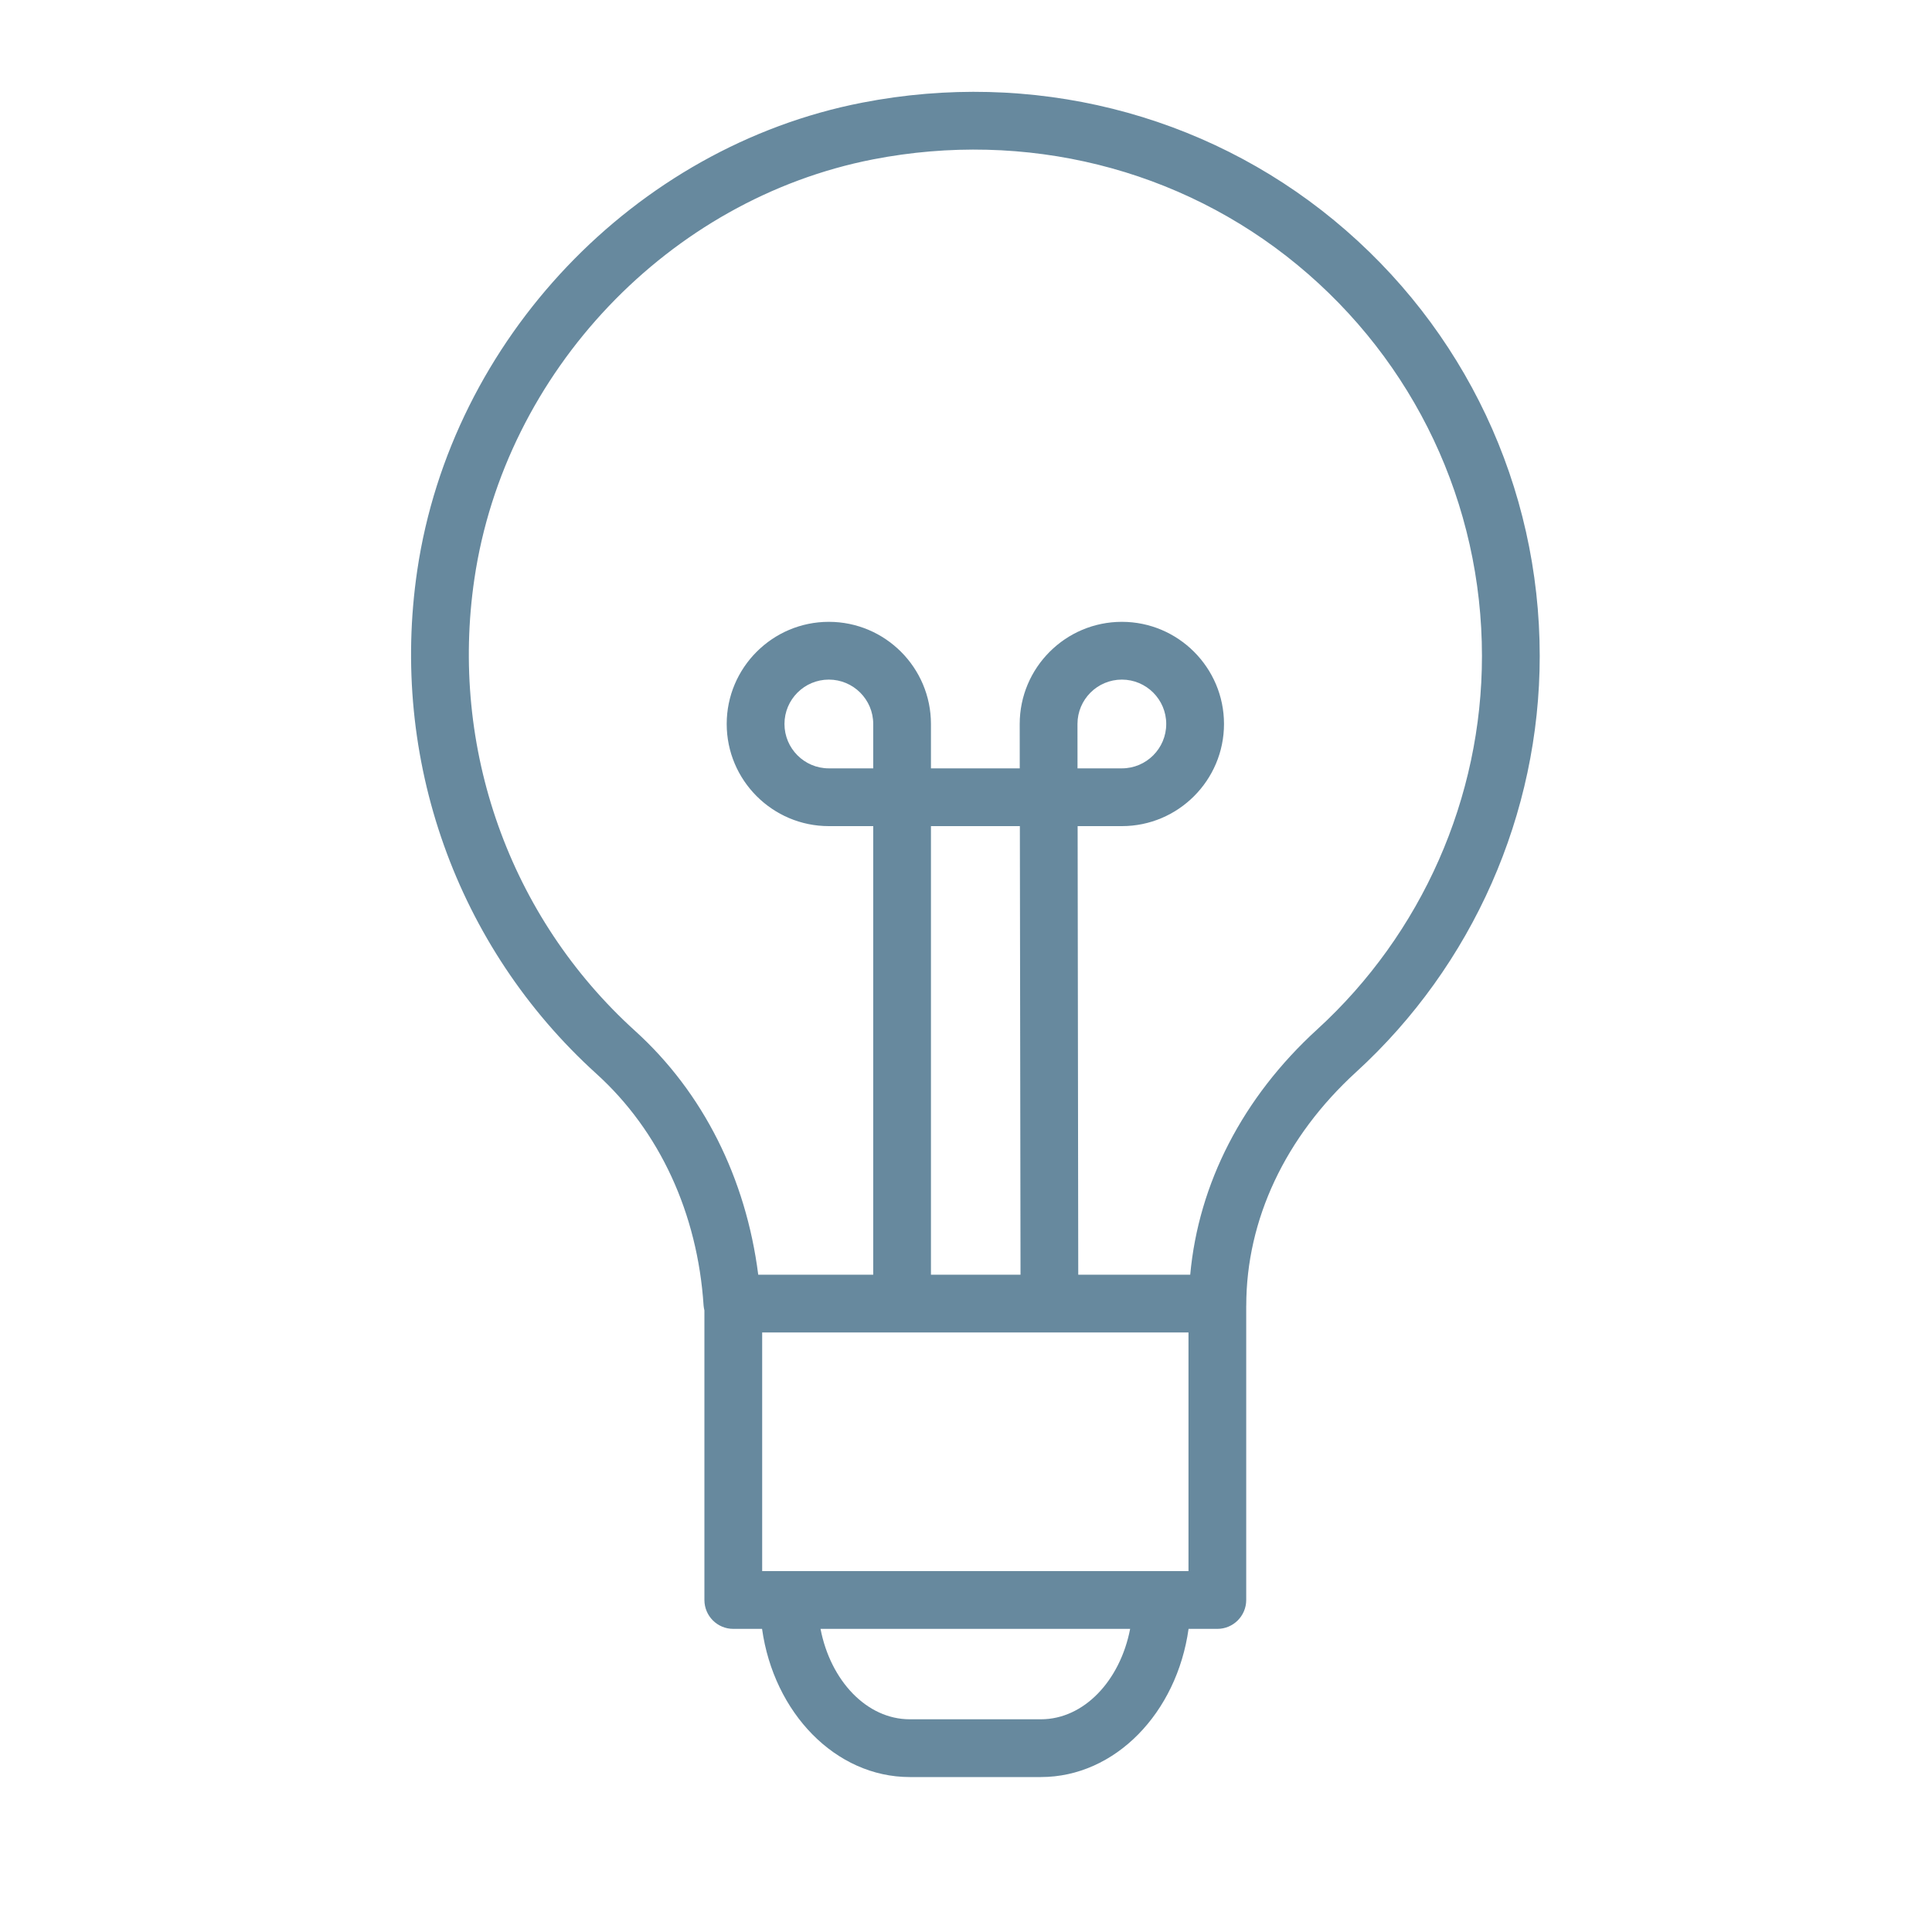 <svg width="50" height="50" viewBox="0 0 50 50" fill="none" xmlns="http://www.w3.org/2000/svg">
<path d="M34.525 5.701C31.143 2.914 26.691 1.805 22.312 2.657C16.418 3.805 11.683 8.781 10.799 14.758C10.078 19.636 11.811 24.507 15.435 27.789C17.068 29.268 18.053 31.398 18.209 33.788C18.212 33.831 18.221 33.873 18.23 33.914V41.407C18.23 41.82 18.564 42.155 18.977 42.155H19.722C20.026 44.327 21.622 45.99 23.545 45.99H26.938C28.861 45.99 30.456 44.327 30.76 42.155H31.505C31.917 42.155 32.252 41.82 32.252 41.407V33.795C32.252 33.793 32.253 33.792 32.253 33.79C32.253 31.567 33.262 29.42 35.096 27.745C38.116 24.985 39.848 21.061 39.848 16.978C39.848 12.599 37.908 8.489 34.525 5.701ZM22.599 19.885H21.45C20.817 19.885 20.302 19.37 20.302 18.736C20.302 18.103 20.817 17.588 21.45 17.588C22.084 17.588 22.599 18.103 22.599 18.736V19.885ZM27.885 18.736C27.885 18.103 28.4 17.588 29.034 17.588C29.667 17.588 30.182 18.103 30.182 18.736C30.182 19.37 29.667 19.885 29.034 19.885H27.886L27.885 18.736ZM27.435 34.484H30.758V40.66H30.074C30.072 40.66 30.071 40.66 30.069 40.66C30.067 40.66 30.066 40.66 30.064 40.66H20.419C20.417 40.66 20.416 40.66 20.414 40.66C20.412 40.66 20.411 40.66 20.409 40.66H19.725V34.484H26.883H27.435ZM24.093 32.989V21.38H26.394L26.411 32.989H24.093ZM26.938 44.495H23.545C22.43 44.495 21.494 43.496 21.235 42.155H29.248C28.989 43.496 28.053 44.495 26.938 44.495ZM34.088 26.642C32.158 28.404 31.017 30.634 30.803 32.989H27.905L27.889 21.38H29.034C30.491 21.38 31.677 20.194 31.677 18.736C31.677 17.279 30.491 16.093 29.034 16.093C27.576 16.093 26.39 17.279 26.39 18.737L26.391 19.885H24.093V18.736C24.093 17.279 22.908 16.093 21.45 16.093C19.993 16.093 18.807 17.279 18.807 18.736C18.807 20.194 19.993 21.38 21.45 21.38H22.599V32.989H19.623C19.306 30.495 18.196 28.273 16.438 26.681C13.185 23.735 11.63 19.359 12.278 14.976C13.07 9.615 17.314 5.153 22.597 4.124C26.537 3.358 30.538 4.352 33.574 6.854C36.611 9.357 38.353 13.047 38.353 16.978C38.354 20.642 36.799 24.165 34.088 26.642Z" fill="#67899E"/>
</svg>
